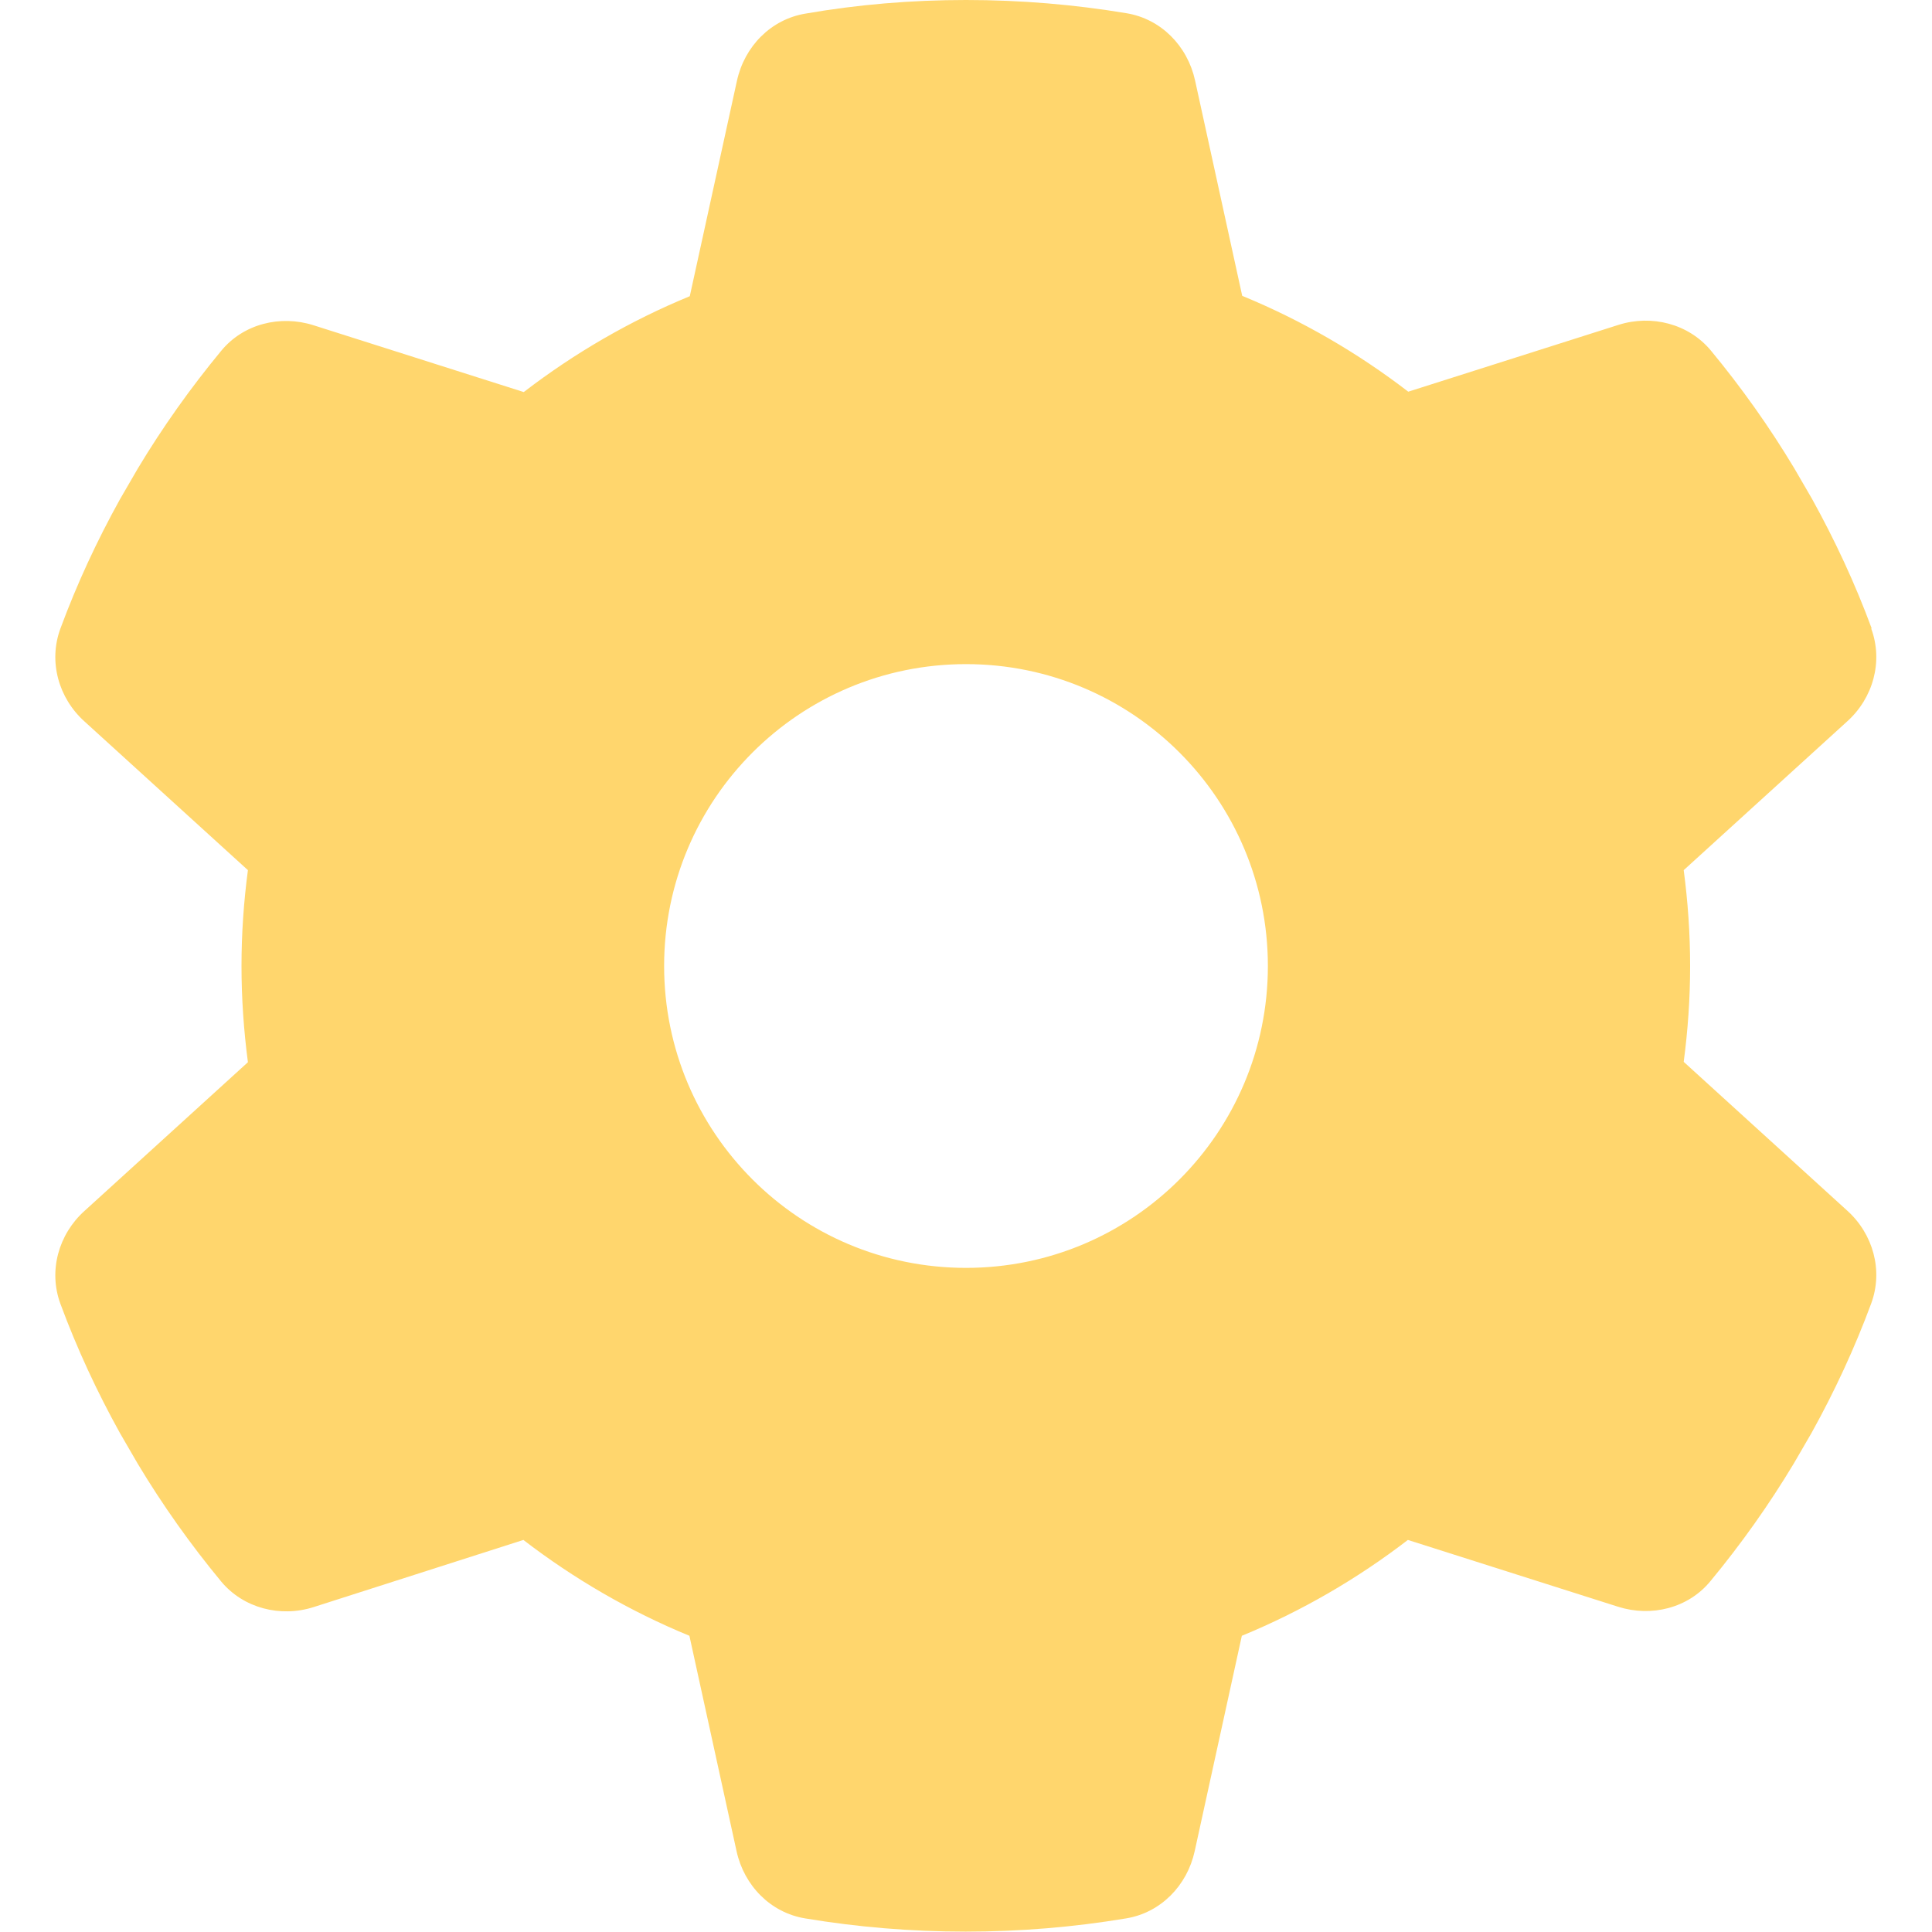 <svg width="512" height="512" xmlns="http://www.w3.org/2000/svg" xmlns:xlink="http://www.w3.org/1999/xlink" xml:space="preserve" overflow="hidden"><defs><clipPath id="clip0"><rect x="384" y="104" width="512" height="512"/></clipPath></defs><g clip-path="url(#clip0)" transform="translate(-384 -104)"><path d="M879.9 270.6C883.1 279.3 880.4 289 873.5 295.2L830.2 334.6C831.3 342.9 831.9 351.4 831.9 360 831.9 368.6 831.3 377.1 830.2 385.4L873.5 424.8C880.4 431 883.1 440.7 879.9 449.4 875.5 461.3 870.2 472.7 864.1 483.7L859.4 491.8C852.8 502.8 845.4 513.2 837.3 523 831.4 530.2 821.6 532.6 812.8 529.8L757.1 512.1C743.7 522.4 728.9 531 713.1 537.5L700.6 594.6C698.6 603.7 691.6 610.9 682.4 612.4 668.6 614.7 654.4 615.9 639.9 615.9 625.4 615.9 611.2 614.7 597.4 612.4 588.2 610.9 581.2 603.7 579.2 594.6L566.7 537.5C550.9 531 536.1 522.4 522.7 512.1L467.1 529.9C458.3 532.7 448.5 530.2 442.6 523.1 434.5 513.3 427.1 502.9 420.5 491.9L415.8 483.8C409.7 472.8 404.4 461.4 400 449.5 396.8 440.8 399.5 431.1 406.4 424.9L449.7 385.5C448.6 377.1 448 368.6 448 360 448 351.4 448.6 342.9 449.7 334.6L406.4 295.2C399.5 289 396.8 279.3 400 270.6 404.4 258.7 409.7 247.3 415.8 236.3L420.5 228.2C427.1 217.2 434.5 206.8 442.6 197 448.5 189.8 458.3 187.4 467.1 190.2L522.8 207.9C536.2 197.6 551 189 566.8 182.5L579.3 125.4C581.3 116.3 588.3 109.1 597.5 107.6 611.3 105.2 625.5 104 640 104 654.5 104 668.7 105.2 682.5 107.5 691.7 109 698.7 116.2 700.7 125.3L713.2 182.4C729 188.9 743.8 197.5 757.2 207.8L812.9 190.1C821.7 187.3 831.5 189.8 837.4 196.9 845.5 206.7 852.9 217.1 859.5 228.1L864.2 236.2C870.3 247.2 875.6 258.6 880 270.5ZM640 440C684.2 440 720 404.2 720 360 720 315.8 684.2 280 640 280 595.8 280 560 315.8 560 360 560 404.2 595.8 440 640 440Z" fill="#FFD66D"/></g></svg>